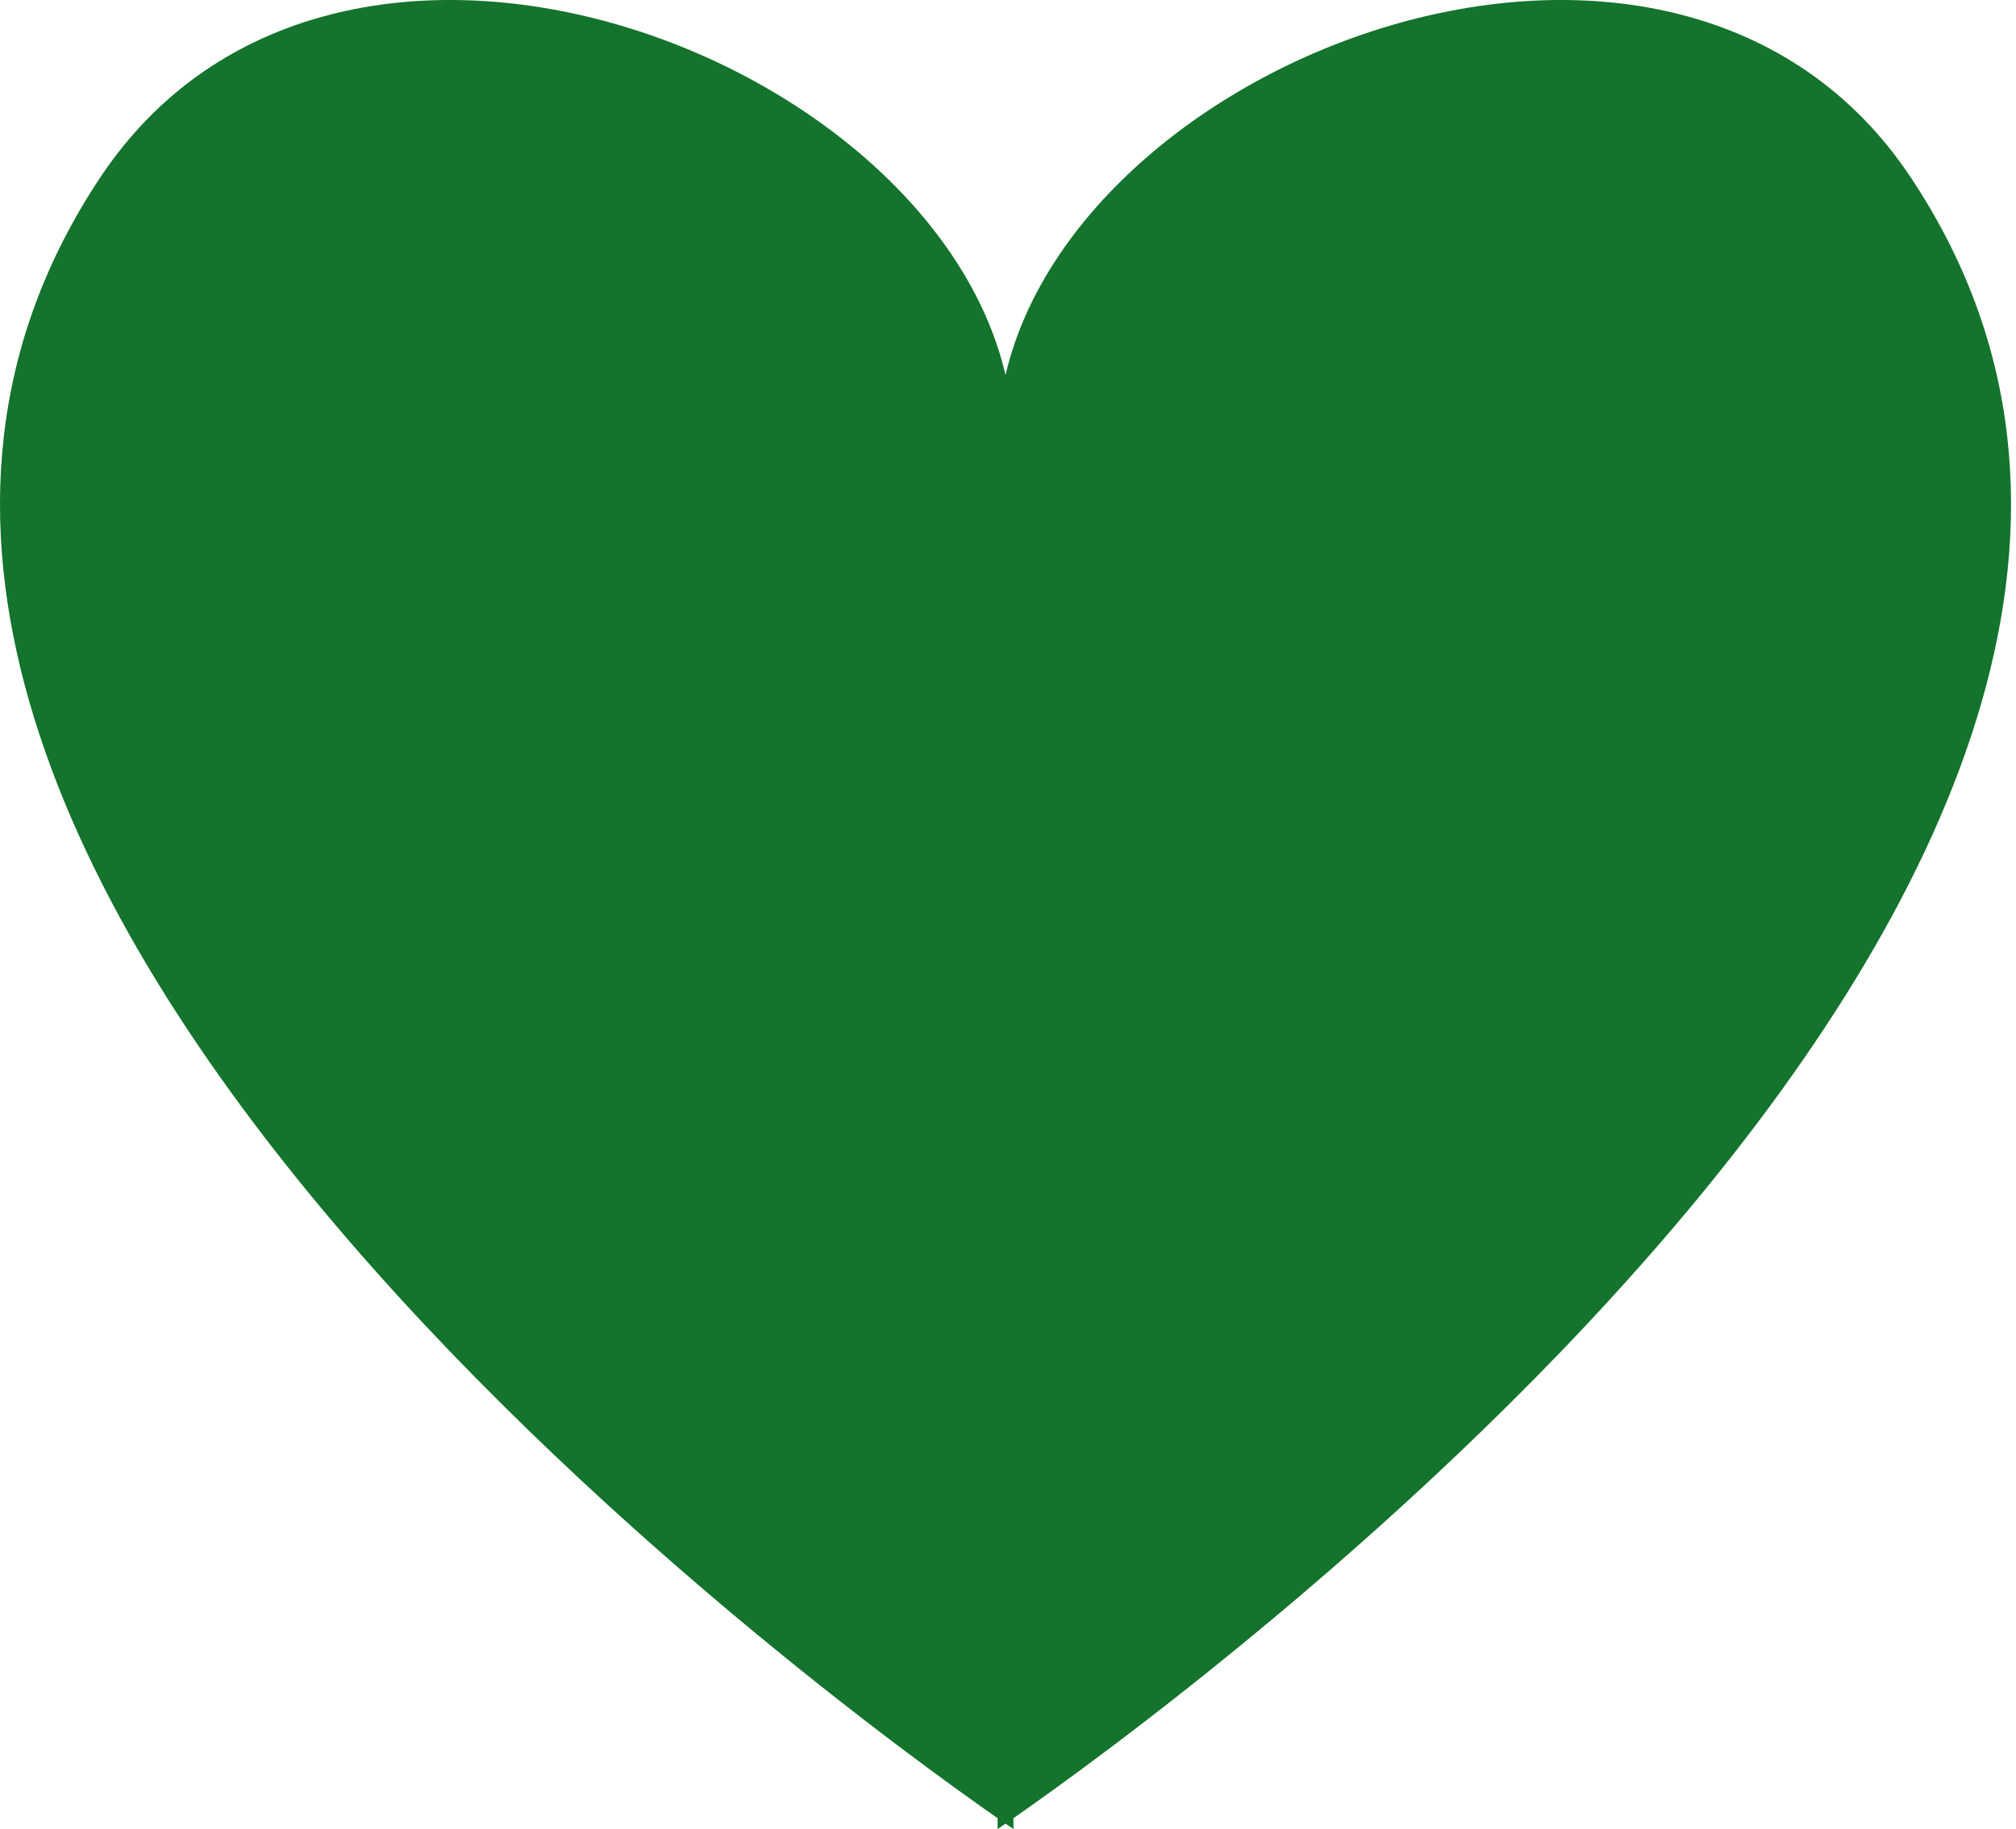 <?xml version="1.0" encoding="UTF-8"?> <svg xmlns="http://www.w3.org/2000/svg" width="97" height="88" viewBox="0 0 97 88" fill="none"> <path fill-rule="evenodd" clip-rule="evenodd" d="M48 87.477C40.658 82.374 -16.805 40.935 4.848 8.501C16.064 -8.298 44.745 2.414 48.381 18.045C52.017 2.414 80.698 -8.298 91.913 8.501C113.567 40.935 56.104 82.374 48.762 87.477V88C48.762 88 48.63 87.912 48.381 87.741C48.132 87.912 48 88 48 88V87.477Z" fill="#14732C"></path> </svg> 